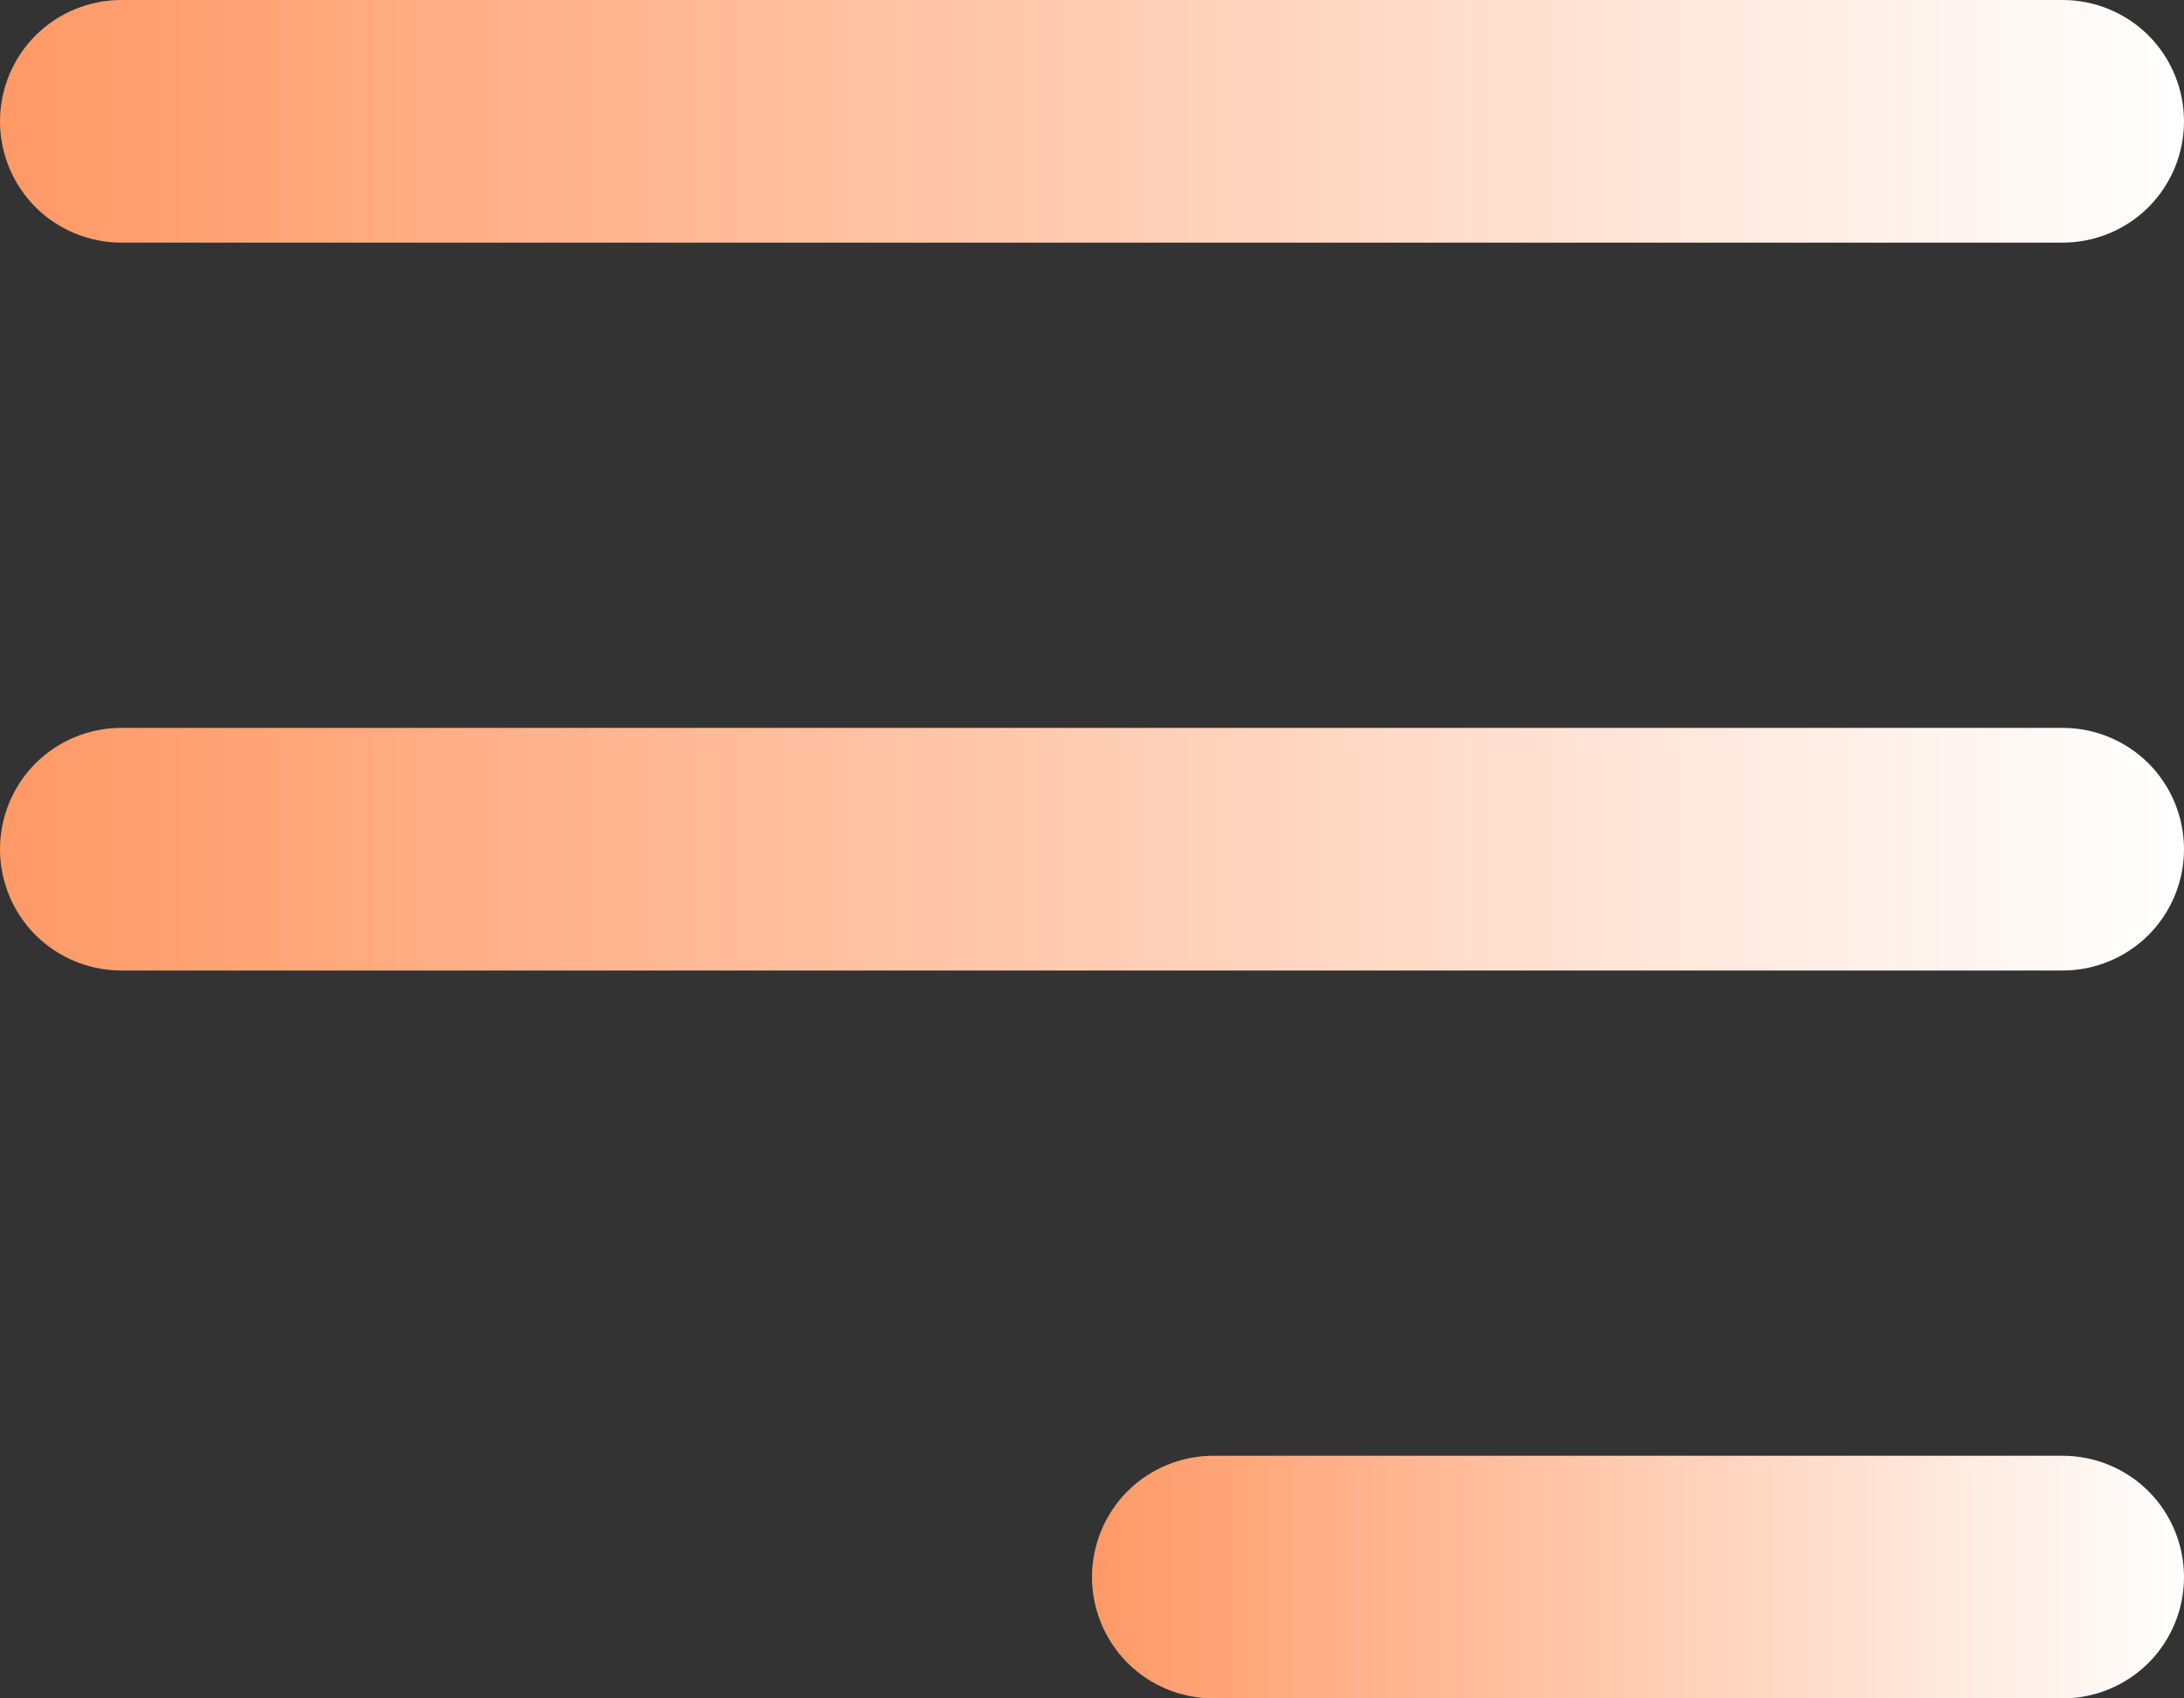 <svg width="18" height="14" viewBox="0 0 18 14" fill="none" xmlns="http://www.w3.org/2000/svg">
<rect x="0" y="0" width="18" height="14" fill="#333333" stroke="none"/>
<path d="M17 1.5H1C0.867 1.5 0.74 1.447 0.646 1.354C0.553 1.26 0.5 1.133 0.5 1C0.5 0.867 0.553 0.74 0.646 0.646C0.74 0.553 0.867 0.5 1 0.5H17C17.133 0.5 17.26 0.553 17.354 0.646C17.447 0.74 17.5 0.867 17.5 1C17.5 1.133 17.447 1.26 17.354 1.354C17.26 1.447 17.133 1.5 17 1.5Z" fill="#55ABFF" stroke="url(#paint0_linear_789_68876)"/>
<path d="M17 13.5H10C9.867 13.5 9.74 13.447 9.646 13.354C9.553 13.26 9.5 13.133 9.5 13C9.5 12.867 9.553 12.74 9.646 12.646C9.74 12.553 9.867 12.5 10 12.5H17C17.133 12.5 17.26 12.553 17.354 12.646C17.447 12.74 17.5 12.867 17.5 13C17.5 13.133 17.447 13.26 17.354 13.354C17.26 13.447 17.133 13.5 17 13.5Z" fill="#0078EE" stroke="url(#paint1_linear_789_68876)"/>
<path d="M17 7.5H1C0.867 7.5 0.74 7.447 0.646 7.354C0.553 7.26 0.5 7.133 0.5 7C0.5 6.867 0.553 6.74 0.646 6.646C0.74 6.553 0.867 6.5 1 6.5H17C17.133 6.5 17.26 6.553 17.354 6.646C17.447 6.74 17.5 6.867 17.5 7C17.5 7.133 17.447 7.26 17.354 7.354C17.26 7.447 17.133 7.5 17 7.5Z" fill="#55ABFF" stroke="url(#paint2_linear_789_68876)"/>
<defs>
<linearGradient id="paint0_linear_789_68876" x1="0" y1="1" x2="18" y2="1" gradientUnits="userSpaceOnUse">
<stop stop-color="#FF9966"/>
<stop offset="1" stop-color="white"/>
</linearGradient>
<linearGradient id="paint1_linear_789_68876" x1="9" y1="13" x2="18" y2="13" gradientUnits="userSpaceOnUse">
<stop stop-color="#FF9966"/>
<stop offset="1" stop-color="white"/>
</linearGradient>
<linearGradient id="paint2_linear_789_68876" x1="0" y1="7" x2="18" y2="7" gradientUnits="userSpaceOnUse">
<stop stop-color="#FF9966"/>
<stop offset="1" stop-color="white"/>
</linearGradient>
</defs>
</svg>

